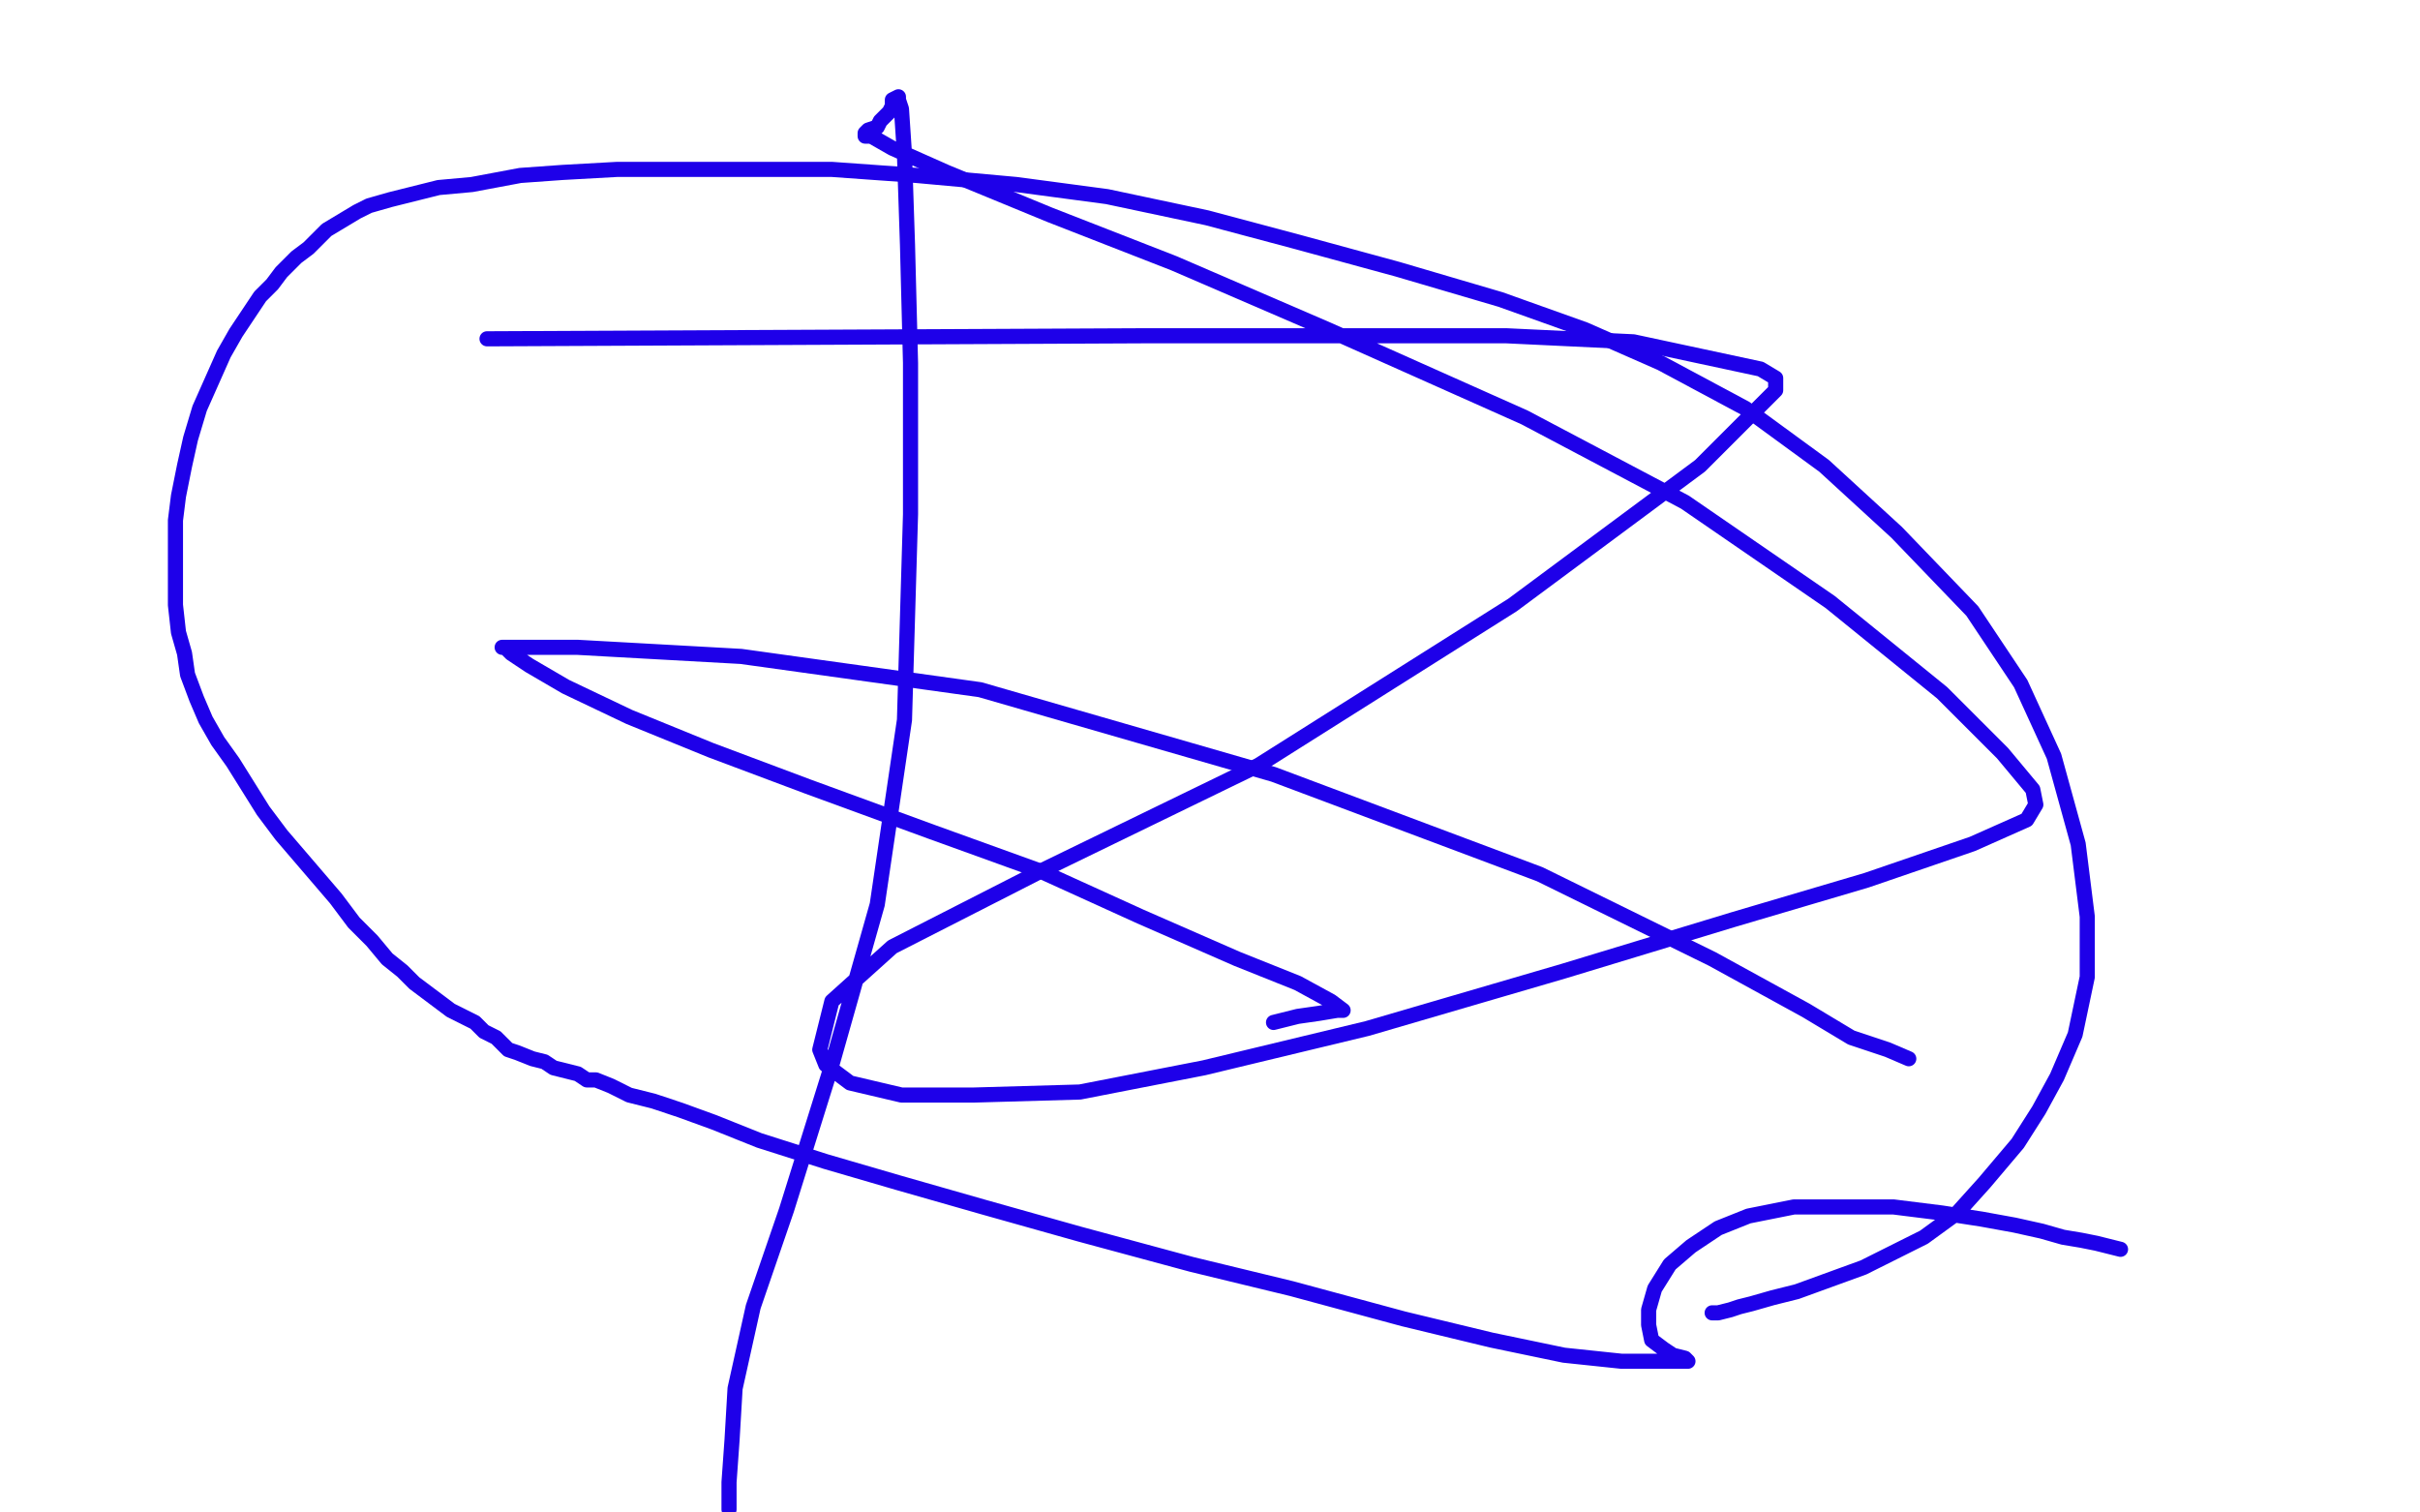 <?xml version="1.0" standalone="no"?>
<!DOCTYPE svg PUBLIC "-//W3C//DTD SVG 1.1//EN"
"http://www.w3.org/Graphics/SVG/1.1/DTD/svg11.dtd">

<svg width="800" height="500" version="1.1" xmlns="http://www.w3.org/2000/svg" xmlns:xlink="http://www.w3.org/1999/xlink" style="stroke-antialiasing: false"><desc>This SVG has been created on https://colorillo.com/</desc><rect x='0' y='0' width='800' height='500' style='fill: rgb(255,255,255); stroke-width:0' /><polyline points="161,112 162,112 162,112 378,111 498,111 540,113 582,122 587,125 587,129 562,154 500,200 416,253 344,288 295,313 275,331 271,347 273,352 281,358 298,362 322,362 357,361 398,353 452,340 517,321 573,304 617,291 652,279 670,271 673,266 672,261 662,249 642,229 605,199 557,166 504,138 439,109 388,87 347,71 313,57 295,49 288,45 286,45 286,44 287,43 290,42 291,40 292,39 293,38 294,37 295,35 295,33 297,32 297,33 298,36 299,51 300,81 301,120 301,170 299,238 290,299 275,352 260,400 249,432 243,459 242,476 241,490 241,499" style="fill: none; stroke: #1e00e9; stroke-width: 5; stroke-linejoin: round; stroke-linecap: round; stroke-antialiasing: false; stroke-antialias: 0; opacity: 1.0"/>
<polyline points="631,350 624,347 624,347 618,345 618,345 612,343 612,343 597,334 597,334 566,317 566,317 509,289 421,256 324,228 245,217 191,214 166,214 167,214 169,216 175,220 187,227 208,237 235,248 267,260 308,275 344,288 377,303 409,317 429,325 440,331 444,334 443,334 442,334 436,335 429,336 421,338" style="fill: none; stroke: #1e00e9; stroke-width: 5; stroke-linejoin: round; stroke-linecap: round; stroke-antialiasing: false; stroke-antialias: 0; opacity: 1.0"/>
<polyline points="701,413 697,412 697,412 693,411 693,411 688,410 688,410 682,409 682,409 675,407 675,407 666,405 666,405 655,403 642,401 626,399 608,399 593,399 578,402 568,406 559,412 552,418 547,426 545,433 545,438 546,443 550,446 553,448 557,449 558,450 557,450 554,450 547,450 536,450 517,448 493,443 464,436 427,426 394,418 357,408 325,399 297,391 273,384 251,377 236,371 225,367 216,364 208,362 202,359 197,357 194,357 191,355 187,354 183,353 180,351 176,350 171,348 168,347 164,343 160,341 157,338 153,336 149,334 145,331 141,328 137,325 133,321 128,317 123,311 117,305 111,297 105,290 99,283 93,276 87,268 82,260 77,252 72,245 68,238 65,231 62,223 61,216 59,209 58,200 58,191 58,182 58,172 59,164 61,154 63,145 66,135 70,126 74,117 78,110 82,104 86,98 90,94 93,90 95,88 98,85 102,82 105,79 108,76 113,73 118,70 122,68 129,66 137,64 145,62 156,61 172,58 186,57 204,56 227,56 250,56 275,56 303,58 336,61 366,65 399,72 429,80 462,89 496,99 524,109 549,120 577,135 603,154 627,176 652,202 668,226 679,250 687,279 690,303 690,323 686,342 680,356 674,367 667,378 656,391 647,401 636,409 626,414 616,419 605,423 594,427 586,429 579,431 575,432 572,433 568,434 566,434" style="fill: none; stroke: #1e00e9; stroke-width: 5; stroke-linejoin: round; stroke-linecap: round; stroke-antialiasing: false; stroke-antialias: 0; opacity: 1.0"/>
</svg>
